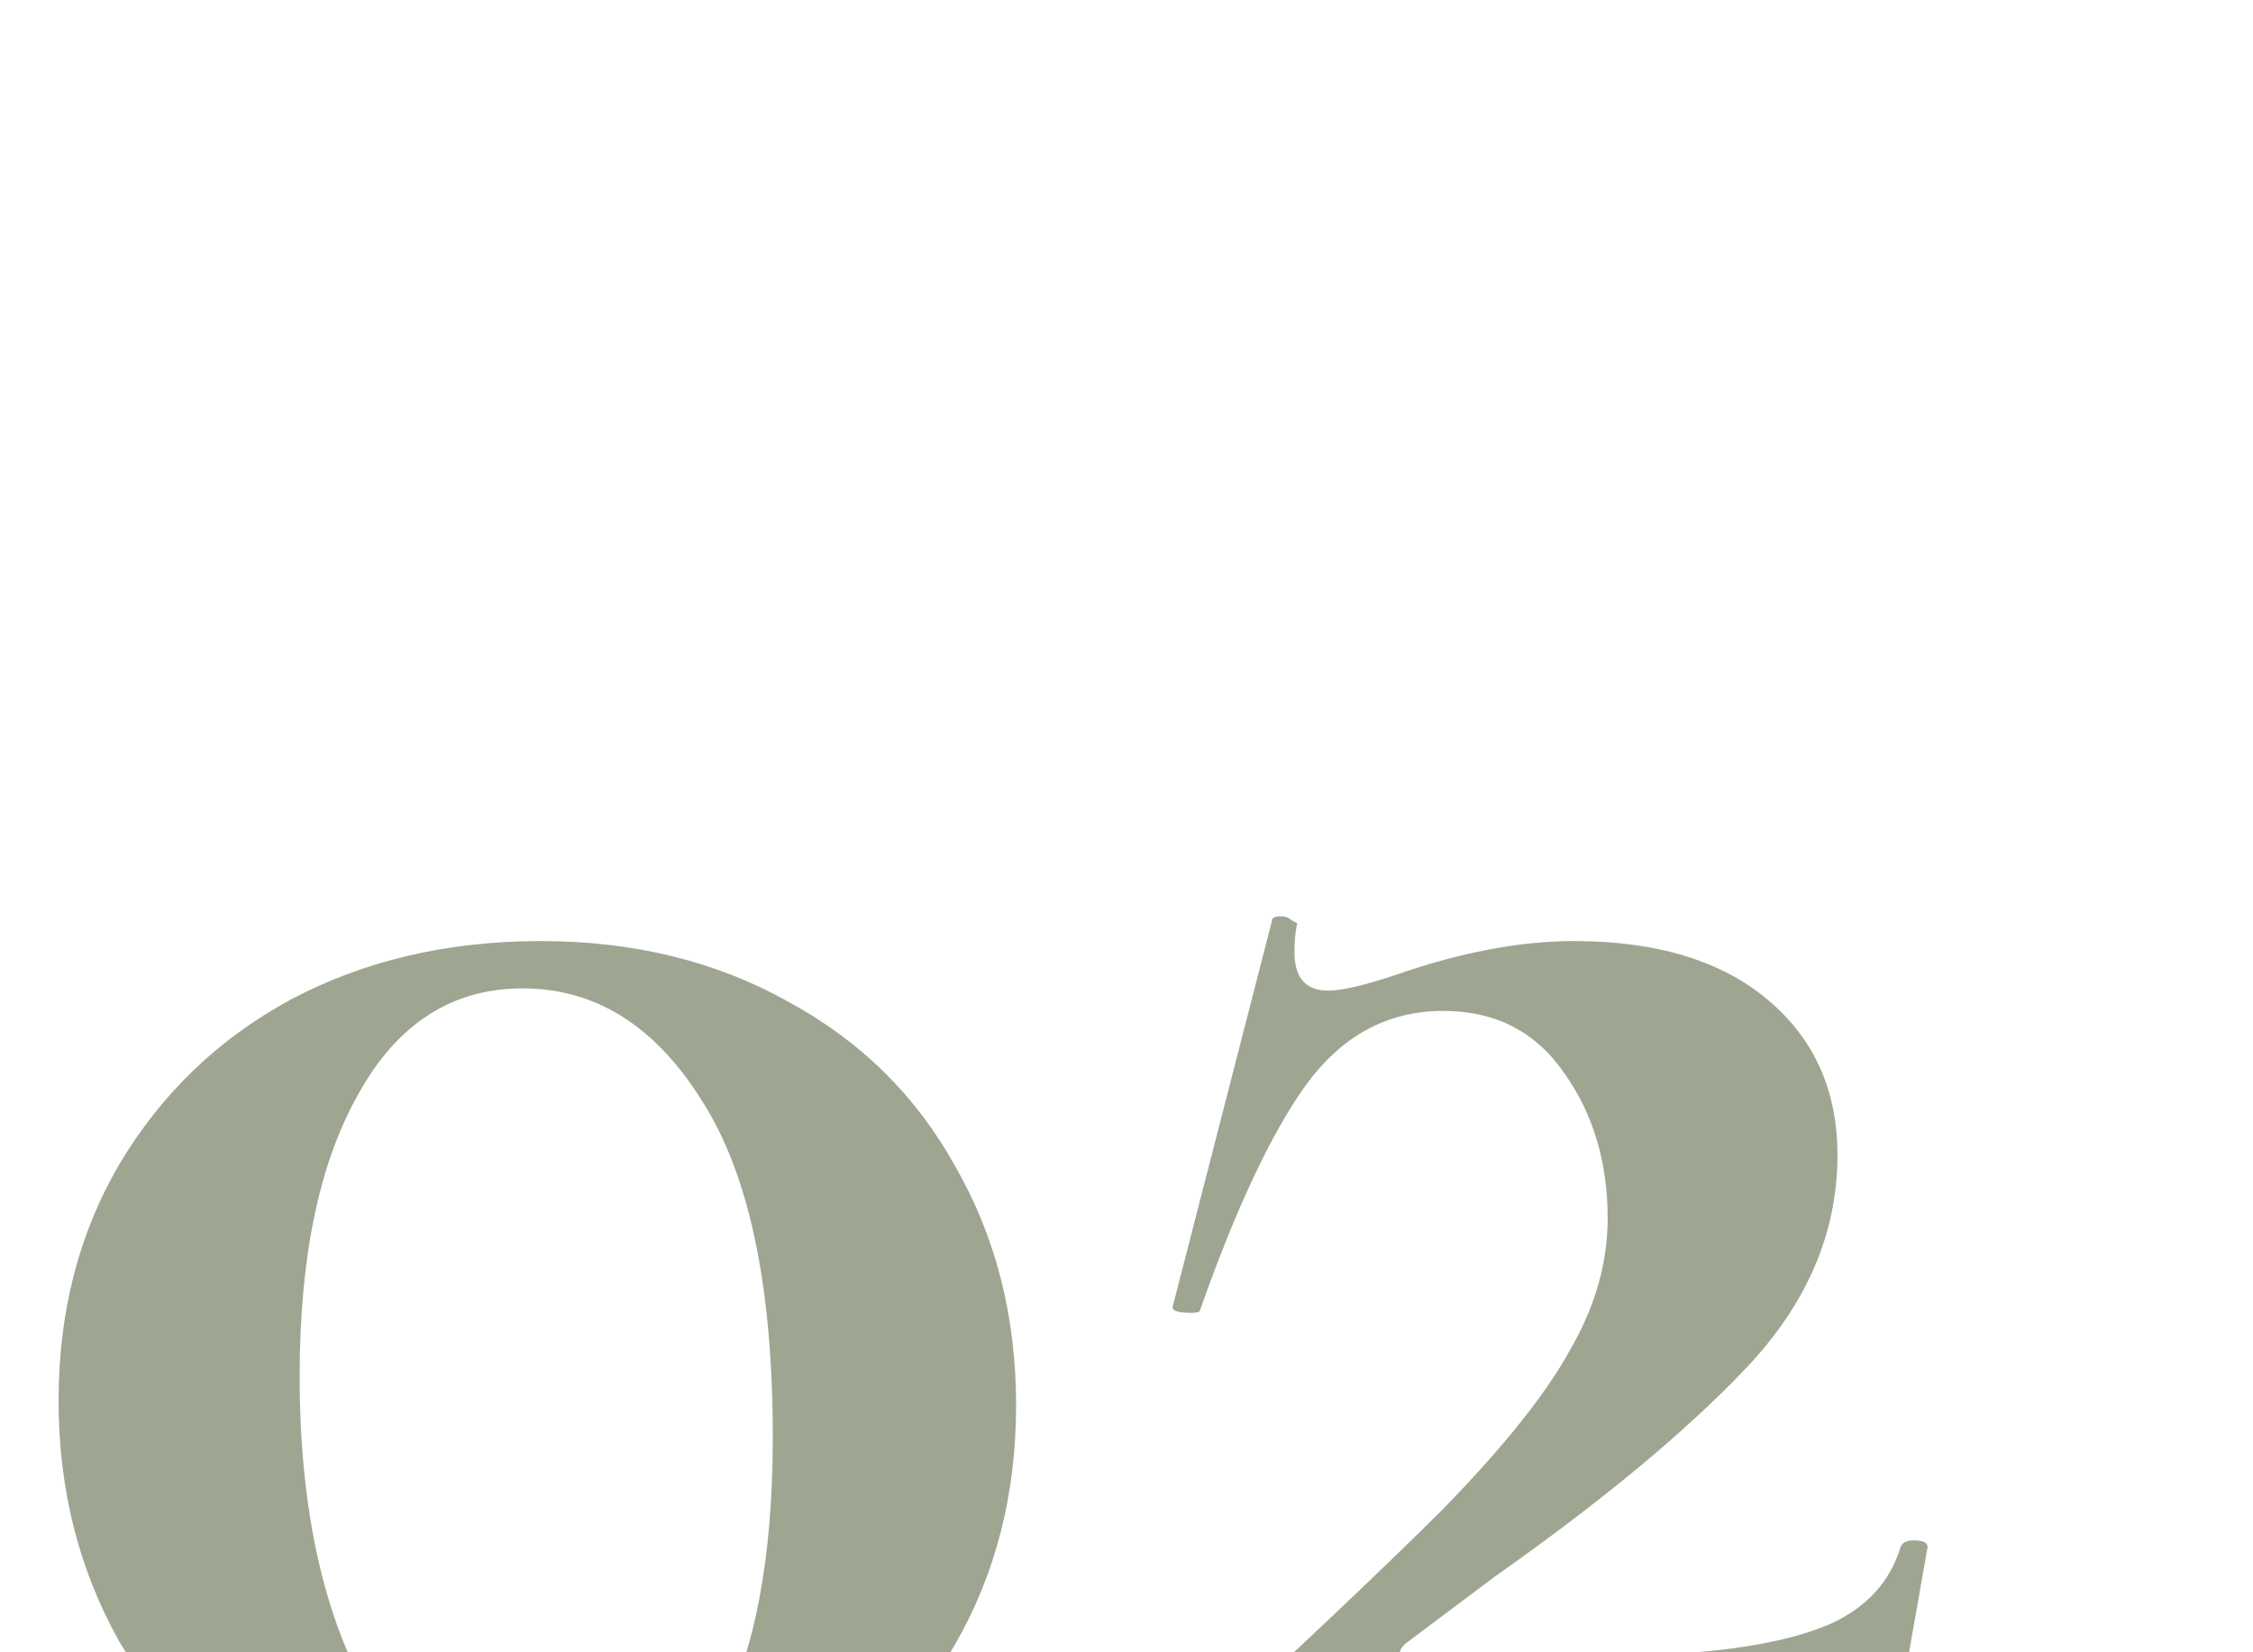 <?xml version="1.0" encoding="UTF-8"?> <svg xmlns="http://www.w3.org/2000/svg" width="60" height="44" viewBox="0 0 60 44" fill="none"> <g clip-path="url(#clip0_0_520)"> <path d="M14.4 49.78C11.92 49.78 9.7 49.24 7.74 48.16C5.82 47.08 4.3 45.6 3.18 43.72C2.1 41.8 1.56 39.66 1.56 37.3C1.56 34.94 2.1 32.84 3.18 31C4.3 29.12 5.82 27.66 7.74 26.62C9.7 25.58 11.92 25.06 14.4 25.06C16.88 25.06 19.08 25.6 21 26.68C22.92 27.72 24.4 29.18 25.44 31.06C26.52 32.94 27.06 35.06 27.06 37.42C27.06 39.78 26.52 41.9 25.44 43.78C24.36 45.66 22.86 47.14 20.94 48.22C19.02 49.26 16.84 49.78 14.4 49.78ZM15 48.52C16.84 48.52 18.22 47.62 19.14 45.82C20.1 44.02 20.58 41.5 20.58 38.26C20.58 34.22 19.94 31.22 18.66 29.26C17.42 27.3 15.84 26.32 13.92 26.32C12.04 26.32 10.58 27.26 9.54 29.14C8.5 30.98 7.98 33.48 7.98 36.64C7.98 40.2 8.62 43.08 9.9 45.28C11.18 47.44 12.88 48.52 15 48.52ZM30.814 47.38C34.294 44.18 36.834 41.78 38.434 40.18C40.034 38.54 41.154 37.14 41.794 35.98C42.474 34.82 42.814 33.64 42.814 32.44C42.814 30.96 42.434 29.68 41.674 28.6C40.914 27.48 39.834 26.92 38.434 26.92C36.954 26.92 35.734 27.58 34.774 28.9C33.854 30.18 32.914 32.18 31.954 34.9C31.954 34.94 31.874 34.96 31.714 34.96C31.354 34.96 31.194 34.9 31.234 34.78L33.874 24.52C33.874 24.44 33.954 24.4 34.114 24.4C34.234 24.4 34.334 24.44 34.414 24.52C34.534 24.56 34.574 24.6 34.534 24.64C34.494 24.84 34.474 25.08 34.474 25.36C34.474 26.04 34.774 26.38 35.374 26.38C35.734 26.38 36.334 26.24 37.174 25.96C38.894 25.36 40.474 25.06 41.914 25.06C44.114 25.06 45.834 25.58 47.074 26.62C48.314 27.66 48.934 29.04 48.934 30.76C48.934 32.84 48.114 34.74 46.474 36.46C44.874 38.14 42.654 39.98 39.814 41.98L37.414 43.78C37.294 43.9 37.254 44 37.294 44.08C37.374 44.16 37.514 44.2 37.714 44.2C40.914 44.2 43.314 44.14 44.914 44.02C46.554 43.9 47.834 43.64 48.754 43.24C49.714 42.8 50.334 42.12 50.614 41.2C50.654 41.08 50.774 41.02 50.974 41.02C51.214 41.02 51.334 41.08 51.334 41.2L50.074 48.34C50.074 48.5 50.014 48.66 49.894 48.82C49.814 48.94 49.694 49 49.534 49H31.174C31.014 49 30.874 48.88 30.754 48.64C30.674 48.4 30.634 48.16 30.634 47.92C30.634 47.68 30.694 47.5 30.814 47.38Z" fill="#9EA691"></path> </g> <defs> <clipPath id="clip0_0_520"> <rect width="60" height="44" fill="white"></rect> </clipPath> </defs> </svg> 